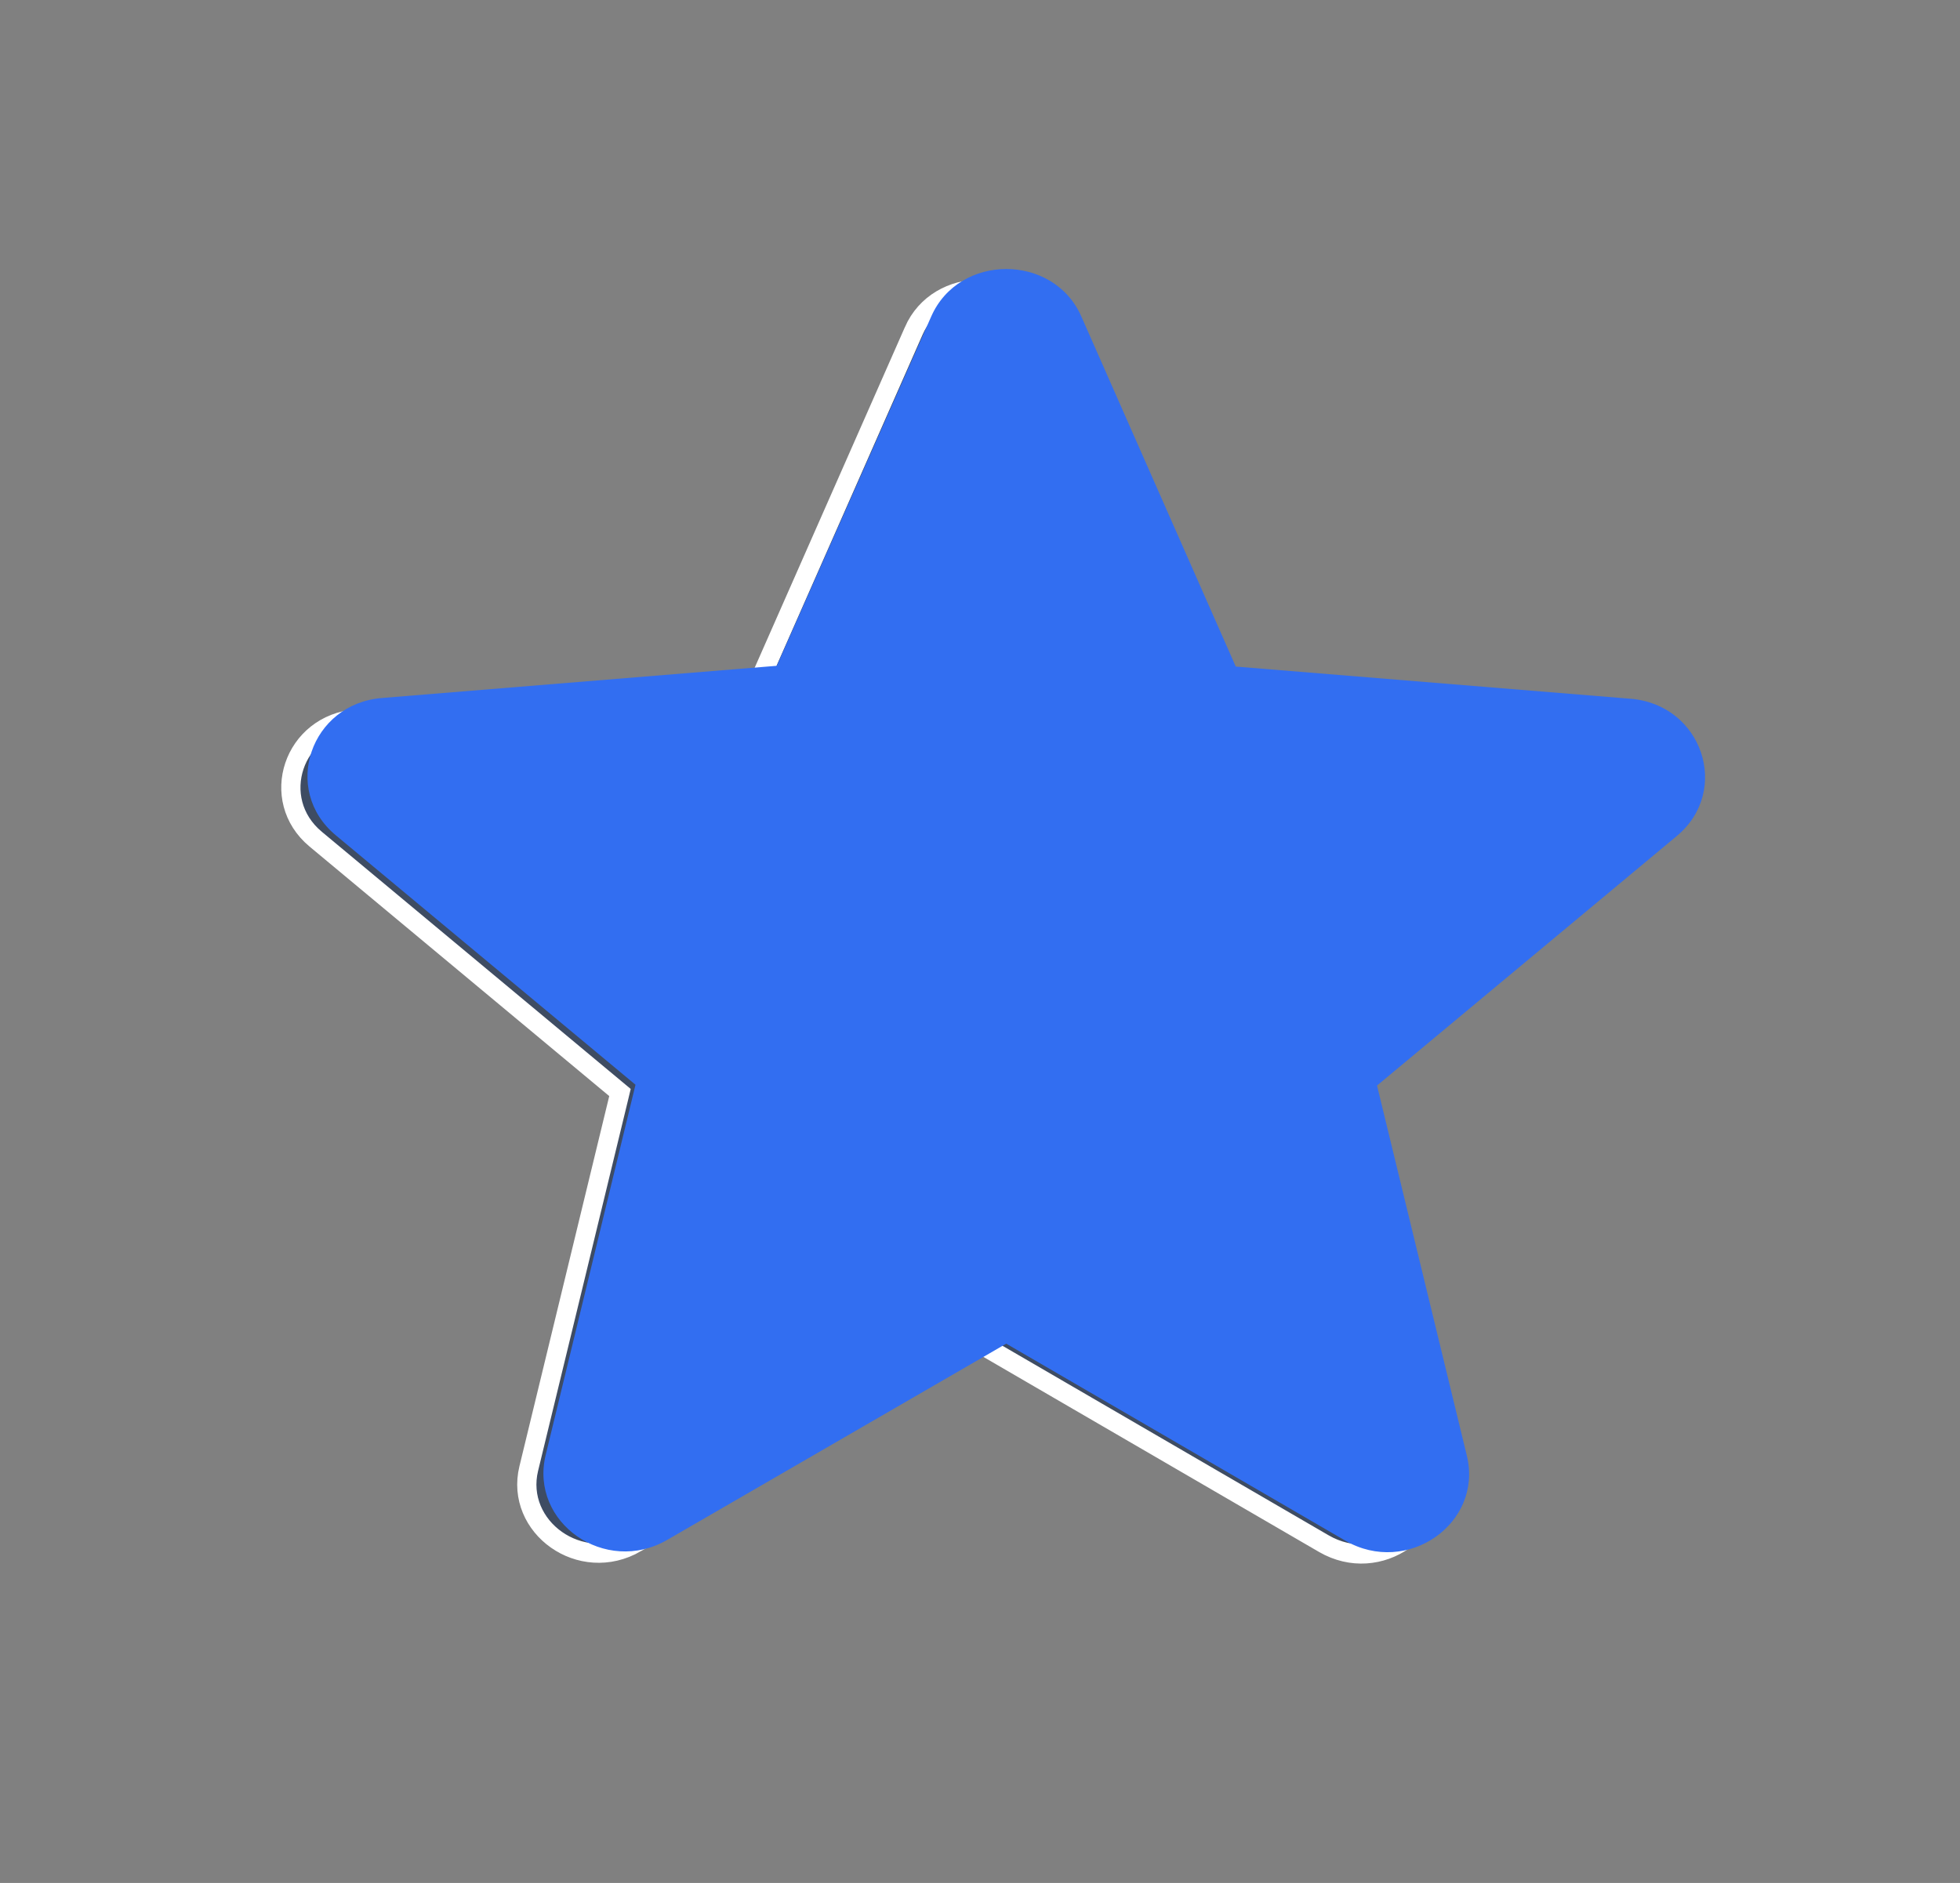<svg width="51" height="49" viewBox="0 0 51 49" fill="none" xmlns="http://www.w3.org/2000/svg">
<rect x="0" y="0" width="51" height="49" fill="#808080" stroke="none"/>
<g clip-path="url(#clip0_8_31)">
<path d="M41.736 18.706L41.737 18.706C43.394 18.833 44.029 20.804 42.786 21.837L42.786 21.837L34.988 28.33L34.868 28.43L34.904 28.581L37.242 38.238C37.609 39.755 35.892 41.01 34.444 40.168L34.444 40.168L25.626 35.043L25.5 34.971L25.375 35.043L16.556 40.147L16.556 40.148C15.108 40.989 13.391 39.734 13.758 38.218L16.096 28.581L16.132 28.43L16.012 28.33L8.214 21.837L8.214 21.837C6.975 20.807 7.621 18.833 9.284 18.706L9.285 18.706L19.549 17.869L19.697 17.857L19.758 17.721L23.774 8.615L23.774 8.614C24.409 7.16 26.591 7.16 27.226 8.614L27.226 8.615L31.243 17.7L31.303 17.836L31.451 17.848L41.736 18.706ZM17.267 36.017L17.129 36.587L17.635 36.292L25.5 31.731L33.386 36.313L33.893 36.608L33.754 36.038L31.666 27.451L38.601 21.67L39.07 21.28L38.462 21.229L29.303 20.466L25.729 12.353L25.5 11.833L25.271 12.354L21.718 20.445L12.559 21.209L11.951 21.259L12.42 21.65L19.355 27.43L17.267 36.017Z" fill="#253858" fill-opacity="0.72" stroke="white" stroke-width="0.5"/>
<path d="M26.183 34.966L35.002 40.09C36.617 41.029 38.593 39.641 38.169 37.885L35.831 28.249L43.63 21.756C45.053 20.572 44.288 18.326 42.419 18.183L32.155 17.346L28.139 8.24C27.416 6.587 24.951 6.587 24.229 8.24L20.212 17.326L9.949 18.163C8.079 18.306 7.314 20.552 8.737 21.736L16.536 28.228L14.198 37.865C13.774 39.621 15.75 41.009 17.365 40.07L26.183 34.966Z" fill="#326EF1"/>
</g>
<defs>
<clipPath id="clip0_8_31">
<rect width="51" height="49" fill="white"/>
</clipPath>
</defs>
</svg>

